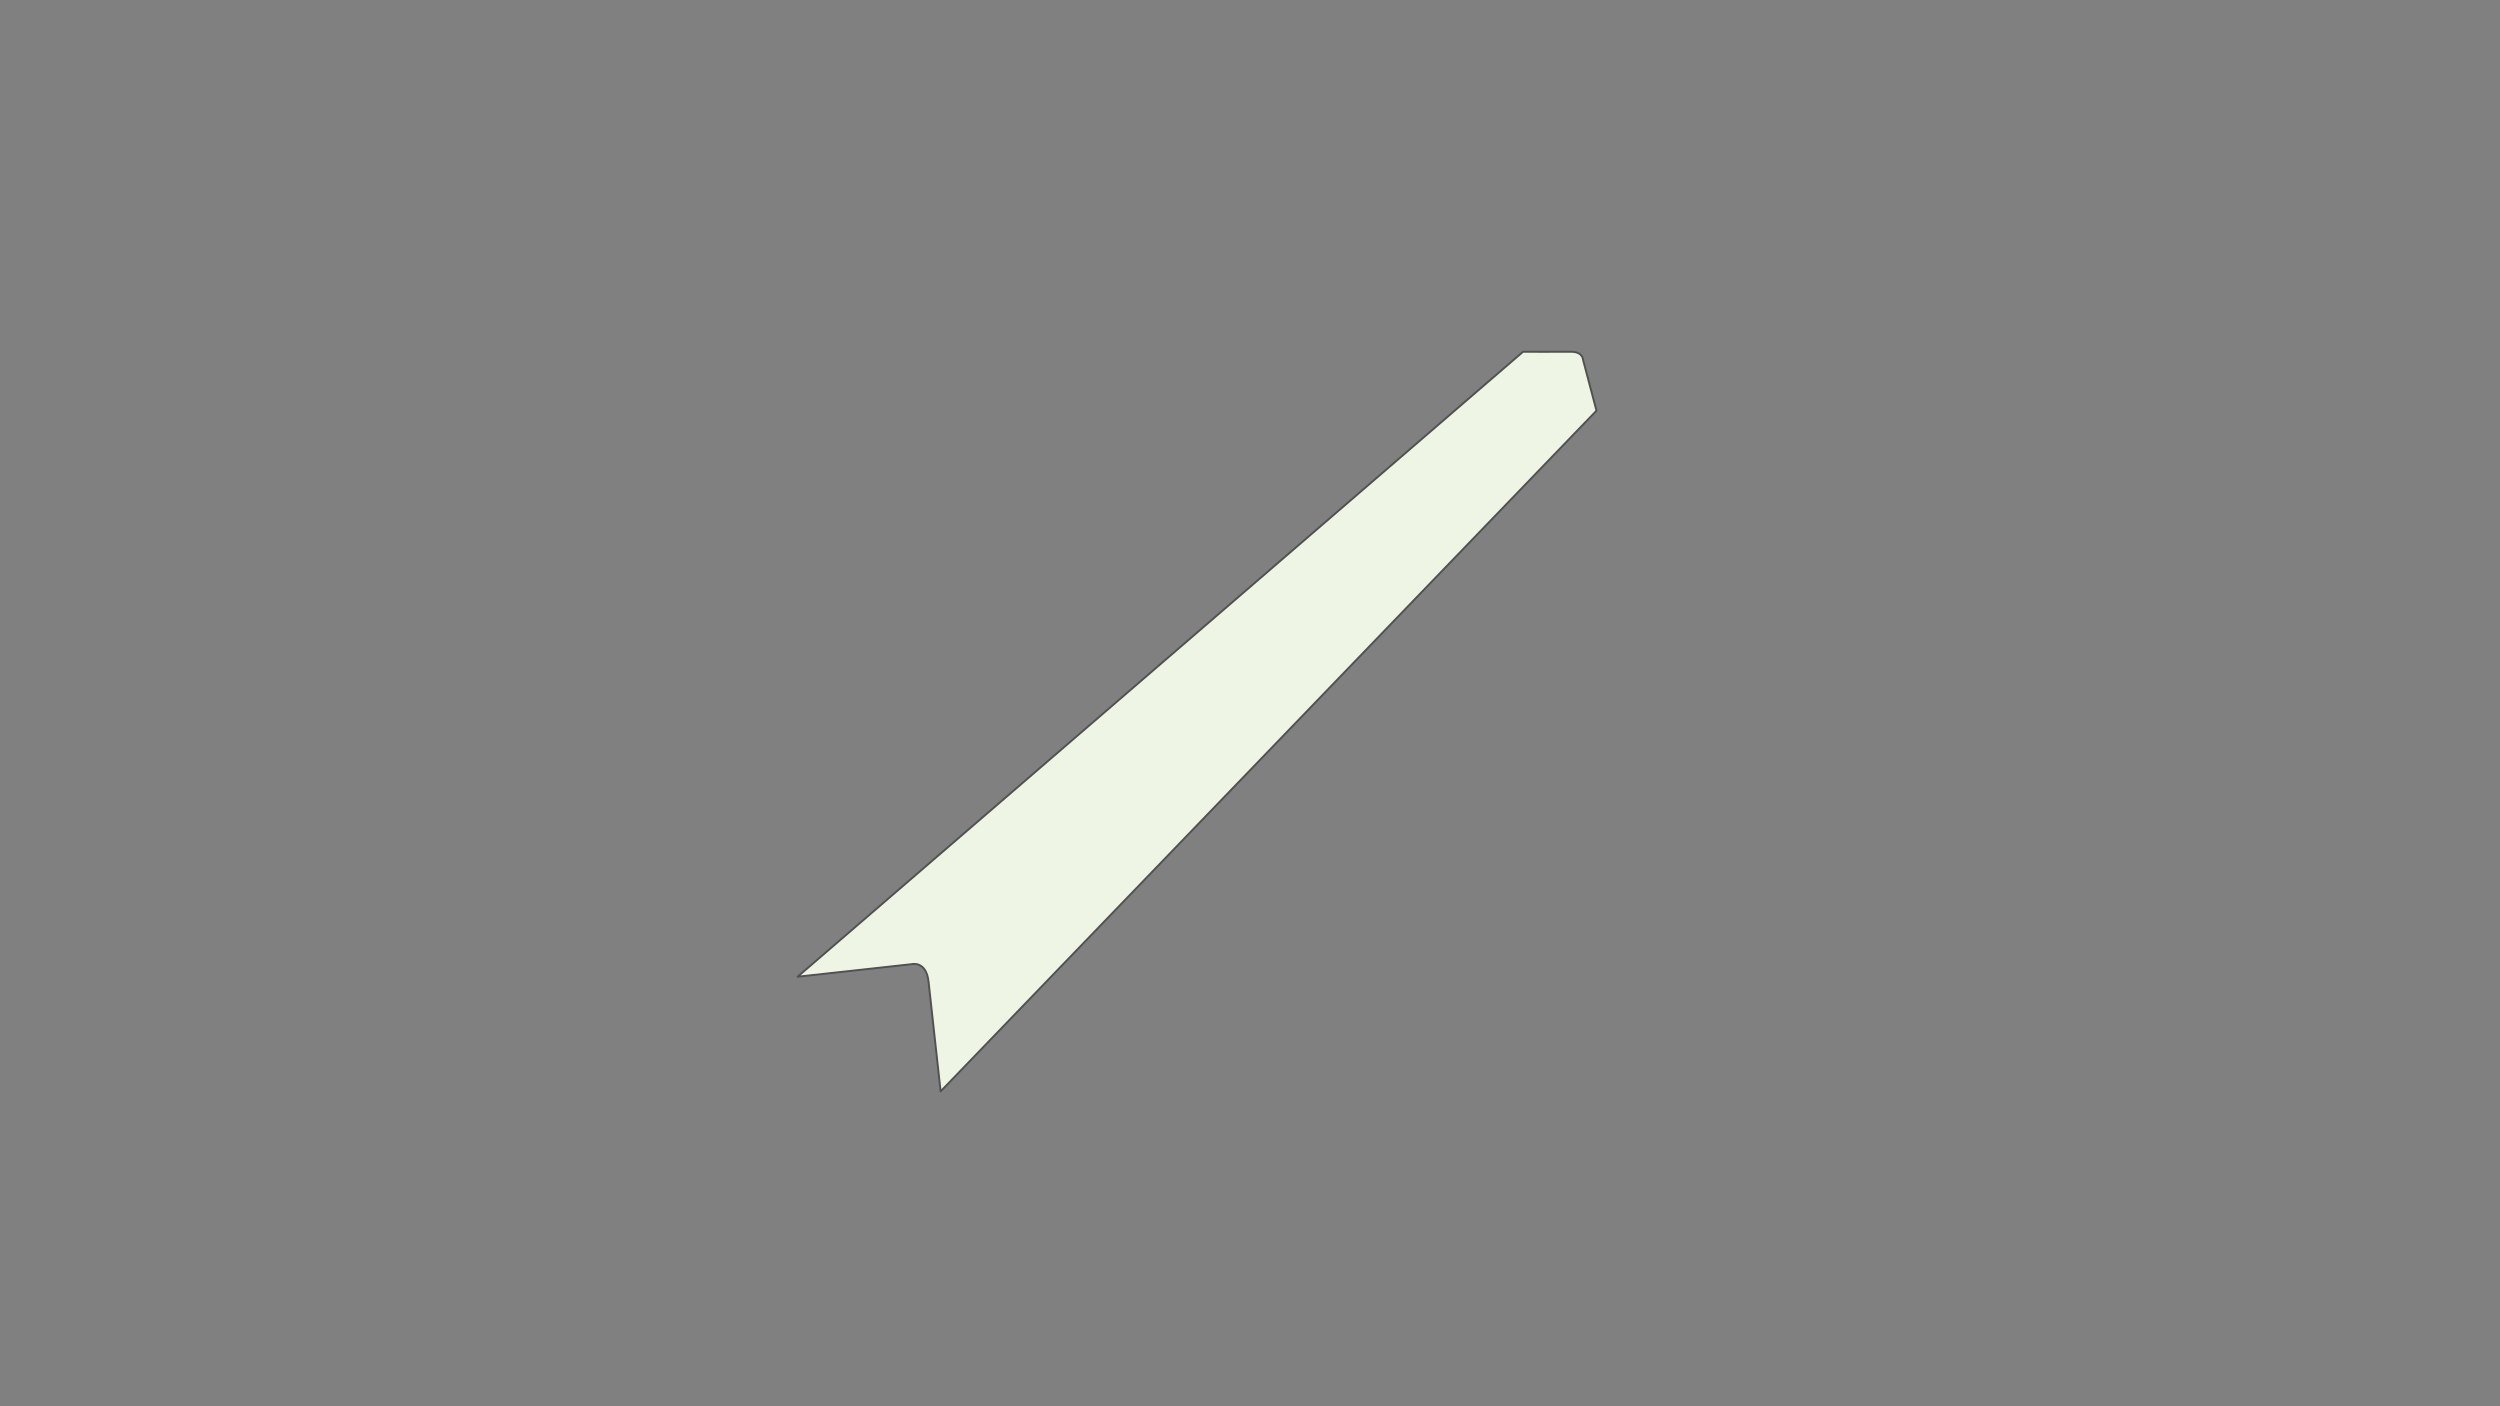 <?xml version="1.0" encoding="UTF-8"?>
<svg id="Livello_2" data-name="Livello 2" xmlns="http://www.w3.org/2000/svg" viewBox="0 0 640 360">
  <rect x="0" y="0" width="640" height="360" fill="#808080" stroke="none"/>
  <defs>
    <style>
      .cls-1 {
        fill: #eef5e4;
      }

      .cls-2 {
        fill: none;
        stroke: #515151;
        stroke-linejoin: round;
        stroke-width: .5px;
      }
    </style>
  </defs>
  <path class="cls-1" d="m204.19,250.04l29.2-3.21s3.72-.97,4.32,4.49,3.09,28.07,3.09,28.07l167.9-174.26-3.46-13.09s-.02-2.02-3.17-1.99-12.17,0-12.17,0l-185.7,159.98Z"/>
  <path class="cls-2" d="m204.19,250.04l29.2-3.21s3.72-.97,4.32,4.49,3.09,28.07,3.09,28.07l167.9-174.26-3.46-13.09s-.02-2.02-3.17-1.99-12.17,0-12.17,0l-185.7,159.98Z"/>
</svg>